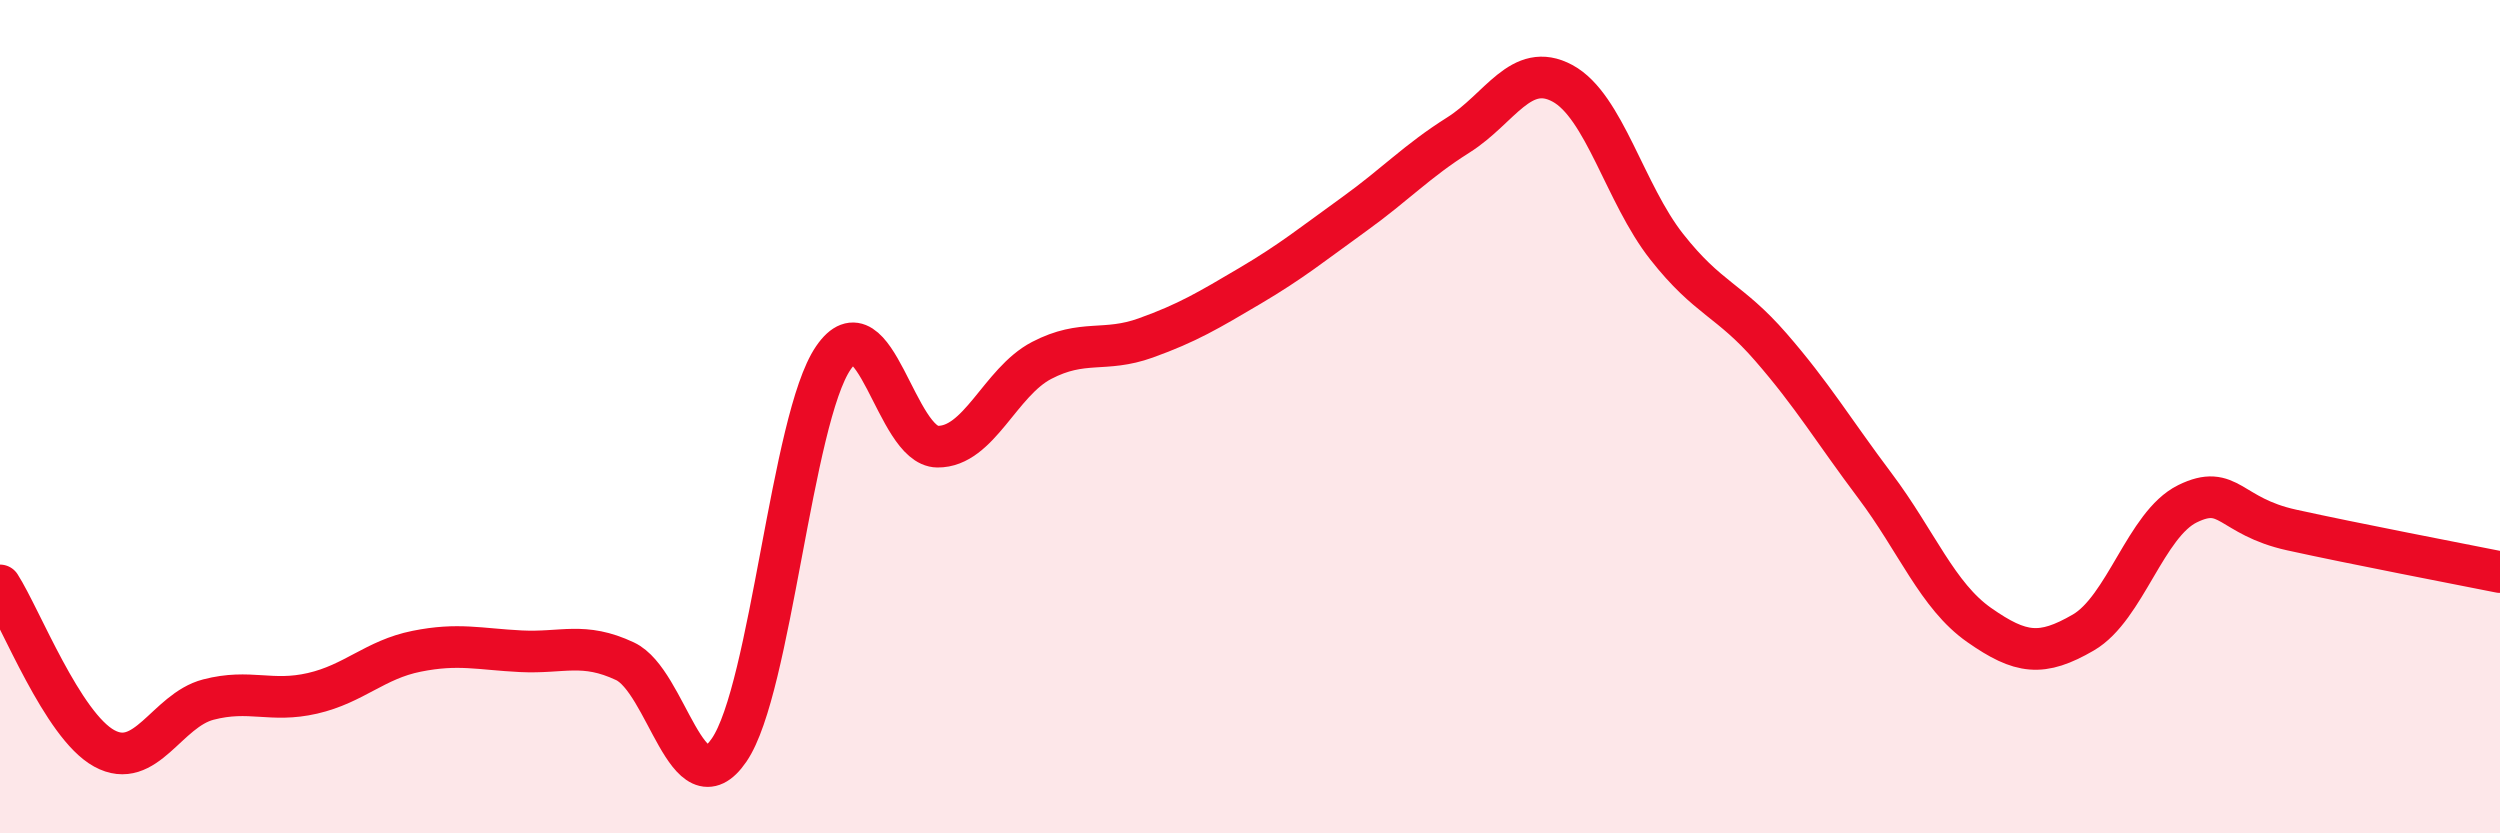 
    <svg width="60" height="20" viewBox="0 0 60 20" xmlns="http://www.w3.org/2000/svg">
      <path
        d="M 0,14.05 C 0.5,14.83 1.5,17.41 2.5,17.96 C 3.5,18.51 4,17.05 5,16.79 C 6,16.53 6.5,16.87 7.5,16.64 C 8.5,16.41 9,15.83 10,15.63 C 11,15.43 11.5,15.58 12.5,15.63 C 13.5,15.68 14,15.4 15,15.87 C 16,16.34 16.5,19.46 17.5,18 C 18.5,16.54 19,10.05 20,8.59 C 21,7.13 21.5,10.71 22.5,10.72 C 23.5,10.73 24,9.17 25,8.65 C 26,8.13 26.5,8.47 27.5,8.11 C 28.5,7.75 29,7.45 30,6.86 C 31,6.27 31.5,5.86 32.5,5.14 C 33.5,4.42 34,3.87 35,3.24 C 36,2.61 36.5,1.46 37.5,2 C 38.5,2.54 39,4.65 40,5.92 C 41,7.19 41.5,7.18 42.5,8.33 C 43.5,9.48 44,10.33 45,11.66 C 46,12.99 46.5,14.3 47.5,15 C 48.5,15.7 49,15.76 50,15.18 C 51,14.6 51.5,12.58 52.5,12.09 C 53.5,11.6 53.5,12.39 55,12.72 C 56.5,13.05 59,13.53 60,13.73L60 20L0 20Z"
        fill="#EB0A25"
        opacity="0.1"
        stroke-linecap="round"
        stroke-linejoin="round"
      />
      <path
        d="M 0,14.05 C 0.5,14.83 1.5,17.41 2.5,17.96 C 3.5,18.51 4,17.05 5,16.79 C 6,16.53 6.5,16.87 7.5,16.64 C 8.5,16.41 9,15.83 10,15.63 C 11,15.43 11.5,15.58 12.5,15.63 C 13.5,15.68 14,15.4 15,15.87 C 16,16.34 16.5,19.46 17.5,18 C 18.5,16.54 19,10.05 20,8.59 C 21,7.13 21.5,10.71 22.5,10.72 C 23.5,10.73 24,9.17 25,8.65 C 26,8.13 26.5,8.47 27.5,8.11 C 28.5,7.75 29,7.45 30,6.86 C 31,6.27 31.5,5.86 32.5,5.14 C 33.5,4.42 34,3.87 35,3.24 C 36,2.61 36.5,1.46 37.5,2 C 38.5,2.54 39,4.65 40,5.92 C 41,7.19 41.5,7.18 42.5,8.33 C 43.5,9.48 44,10.33 45,11.66 C 46,12.99 46.5,14.3 47.5,15 C 48.5,15.7 49,15.76 50,15.18 C 51,14.6 51.5,12.58 52.5,12.09 C 53.5,11.6 53.5,12.39 55,12.72 C 56.5,13.05 59,13.53 60,13.73"
        stroke="#EB0A25"
        stroke-width="1"
        fill="none"
        stroke-linecap="round"
        stroke-linejoin="round"
      />
    </svg>
  